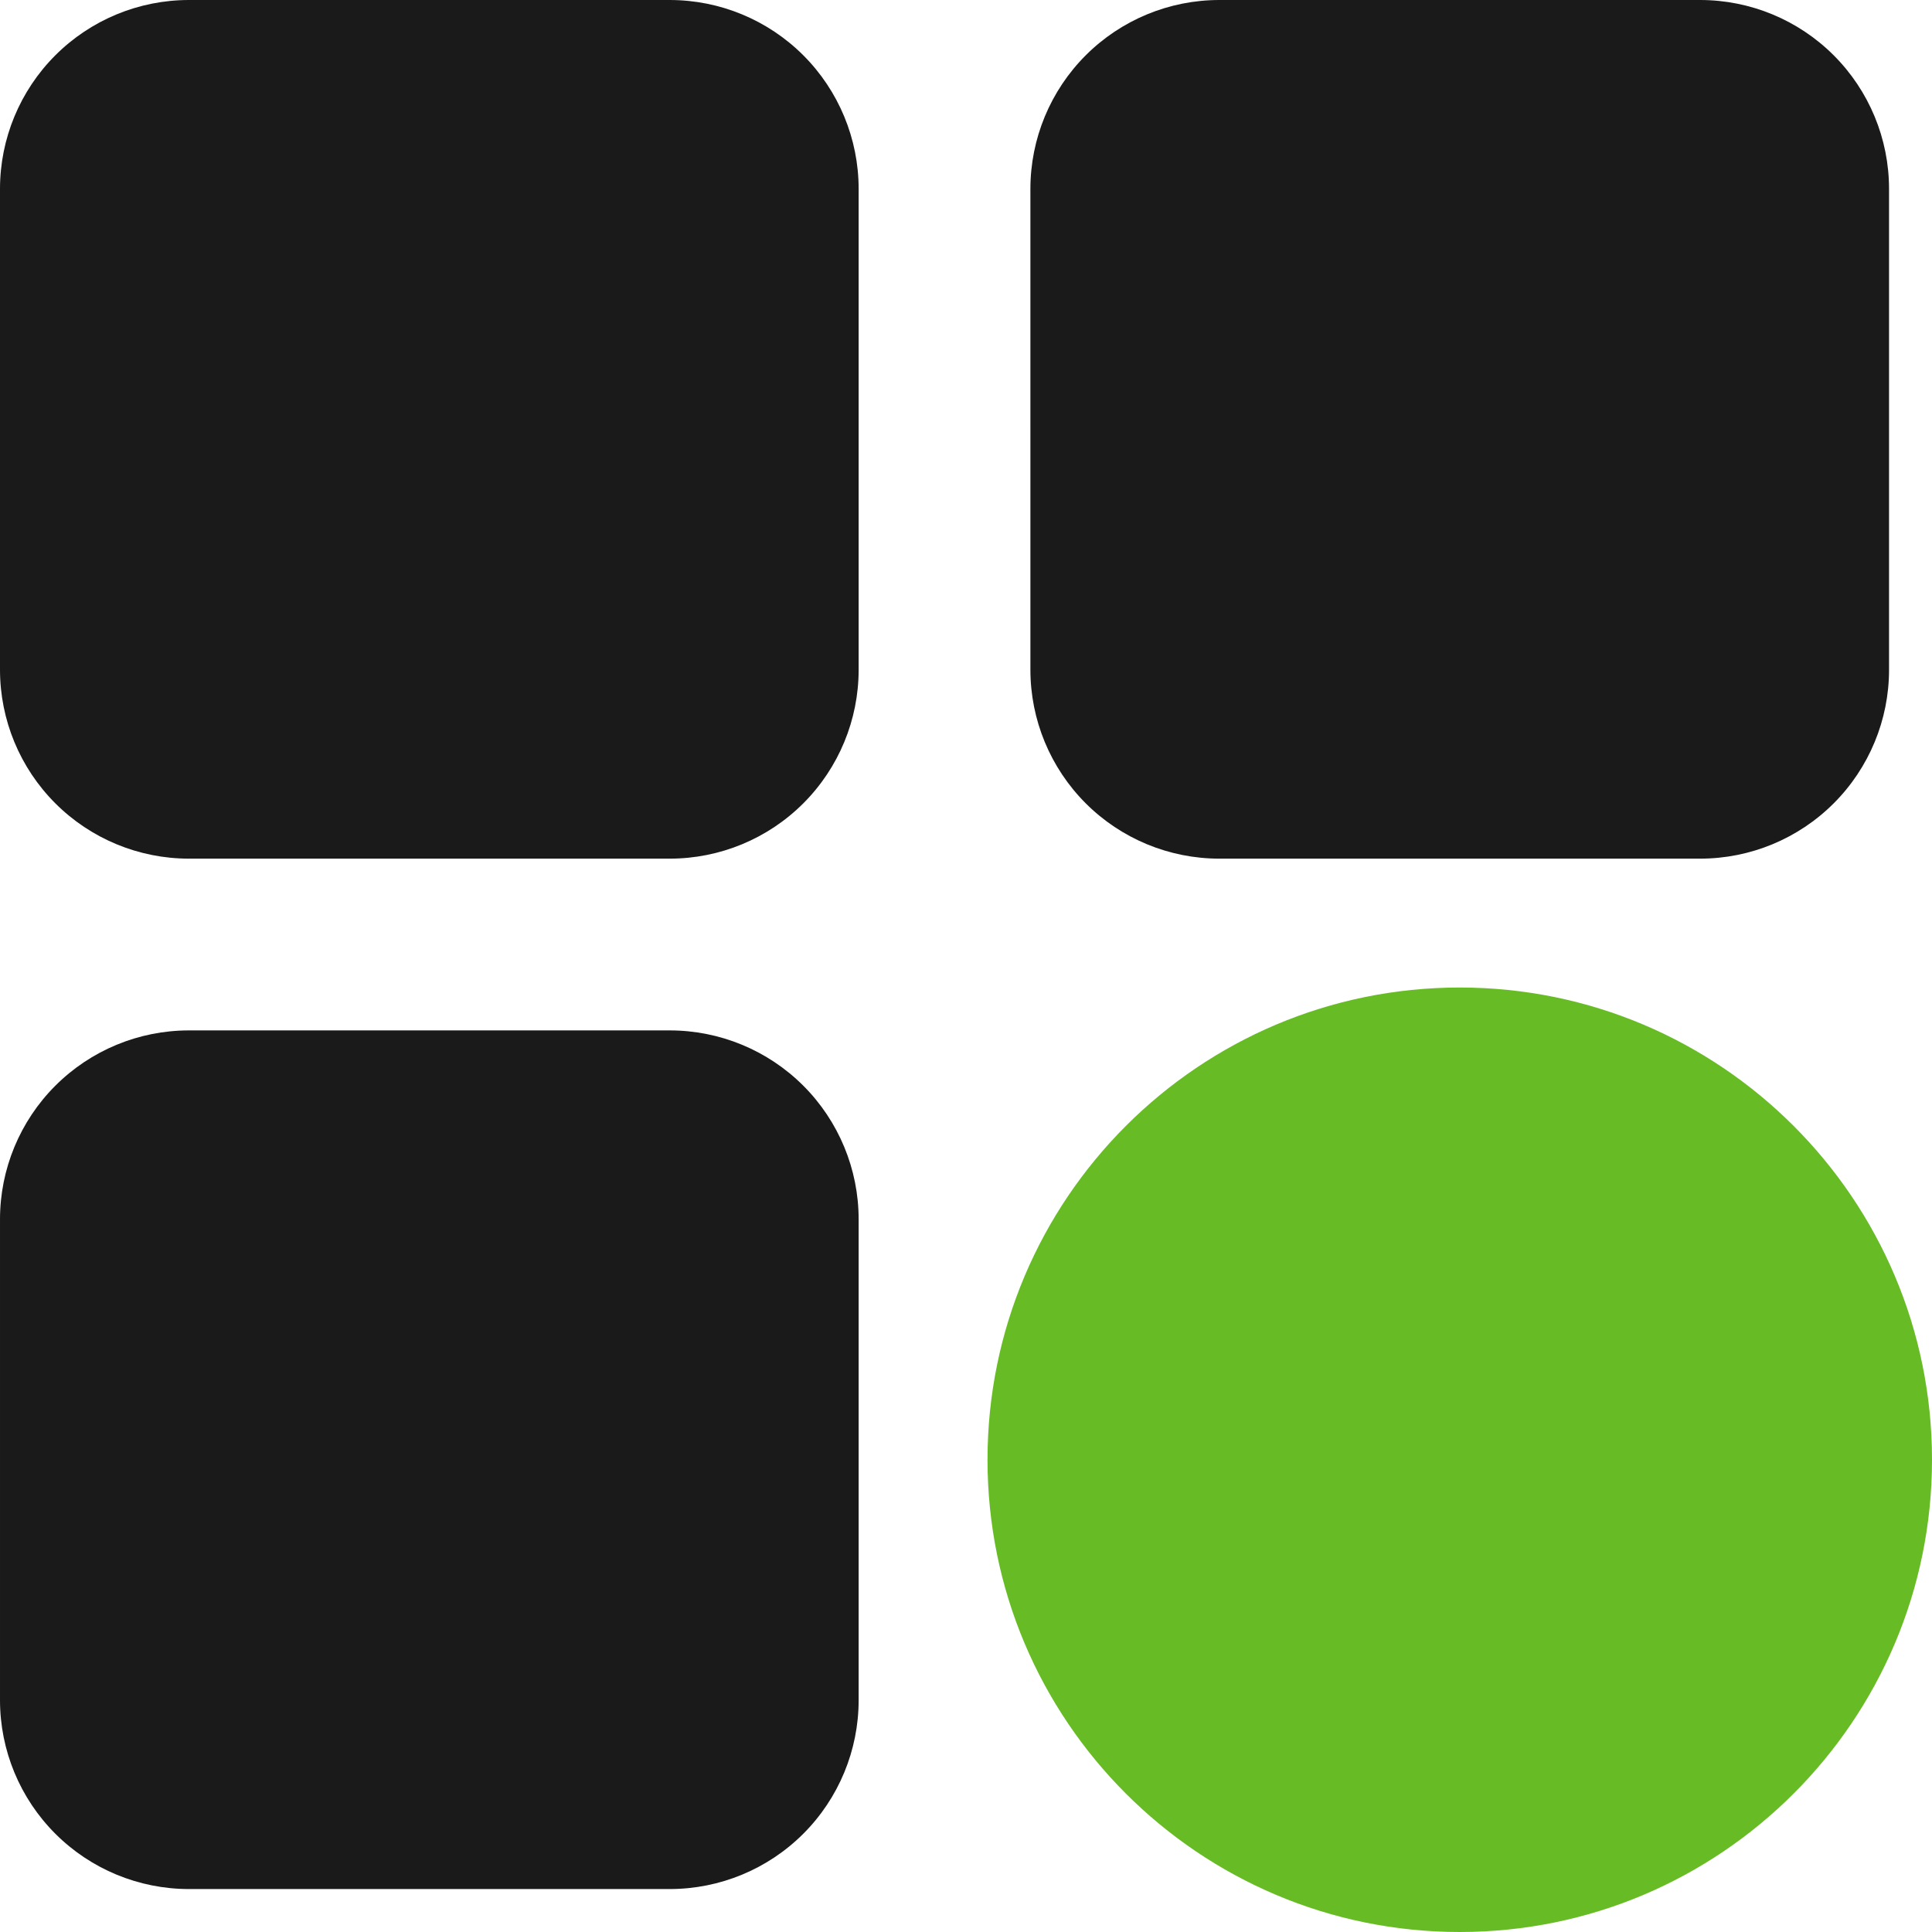 <?xml version="1.0" encoding="UTF-8"?><svg id="Layer_2" xmlns="http://www.w3.org/2000/svg" viewBox="0 0 30 30"><defs><style>.cls-1{fill:#67bc25;}.cls-1,.cls-2{fill-rule:evenodd;stroke-width:0px;}.cls-2{fill:#1a1a1a;}</style></defs><g id="Layer_1-2"><path class="cls-2" d="M13.333,10.4c0,.778-.309,1.524-.859,2.074-.55.55-1.296.859-2.074.859H2.933c-.778,0-1.524-.309-2.074-.859-.55-.55-.859-1.296-.859-2.074V2.933c0-.778.309-1.524.859-2.074.55-.55,1.296-.859,2.074-.859h7.467c.778,0,1.524.309,2.074.859.55.55.859,1.296.859,2.074v7.467h0Z"/><path class="cls-2" d="M29.333,10.4c0,.778-.309,1.524-.859,2.074-.55.55-1.296.859-2.074.859h-7.467c-.778,0-1.524-.309-2.074-.859-.55-.55-.859-1.296-.859-2.074V2.933c0-.778.309-1.524.859-2.074.55-.55,1.296-.859,2.074-.859h7.467c.778,0,1.524.309,2.074.859.55.55.859,1.296.859,2.074v7.467h0Z"/><path class="cls-1" d="M22.667,30c-4.047,0-7.333-3.286-7.333-7.333s3.286-7.333,7.333-7.333,7.333,3.286,7.333,7.333-3.286,7.333-7.333,7.333h0Z"/><path class="cls-2" d="M13.333,26.4c0,.778-.309,1.524-.859,2.074-.55.55-1.296.859-2.074.859H2.933c-.778,0-1.524-.309-2.074-.859-.55-.55-.859-1.296-.859-2.074v-7.467c0-.778.309-1.524.859-2.074.55-.55,1.296-.859,2.074-.859h7.467c.778,0,1.524.309,2.074.859.55.55.859,1.296.859,2.074v7.467h0Z"/></g></svg>